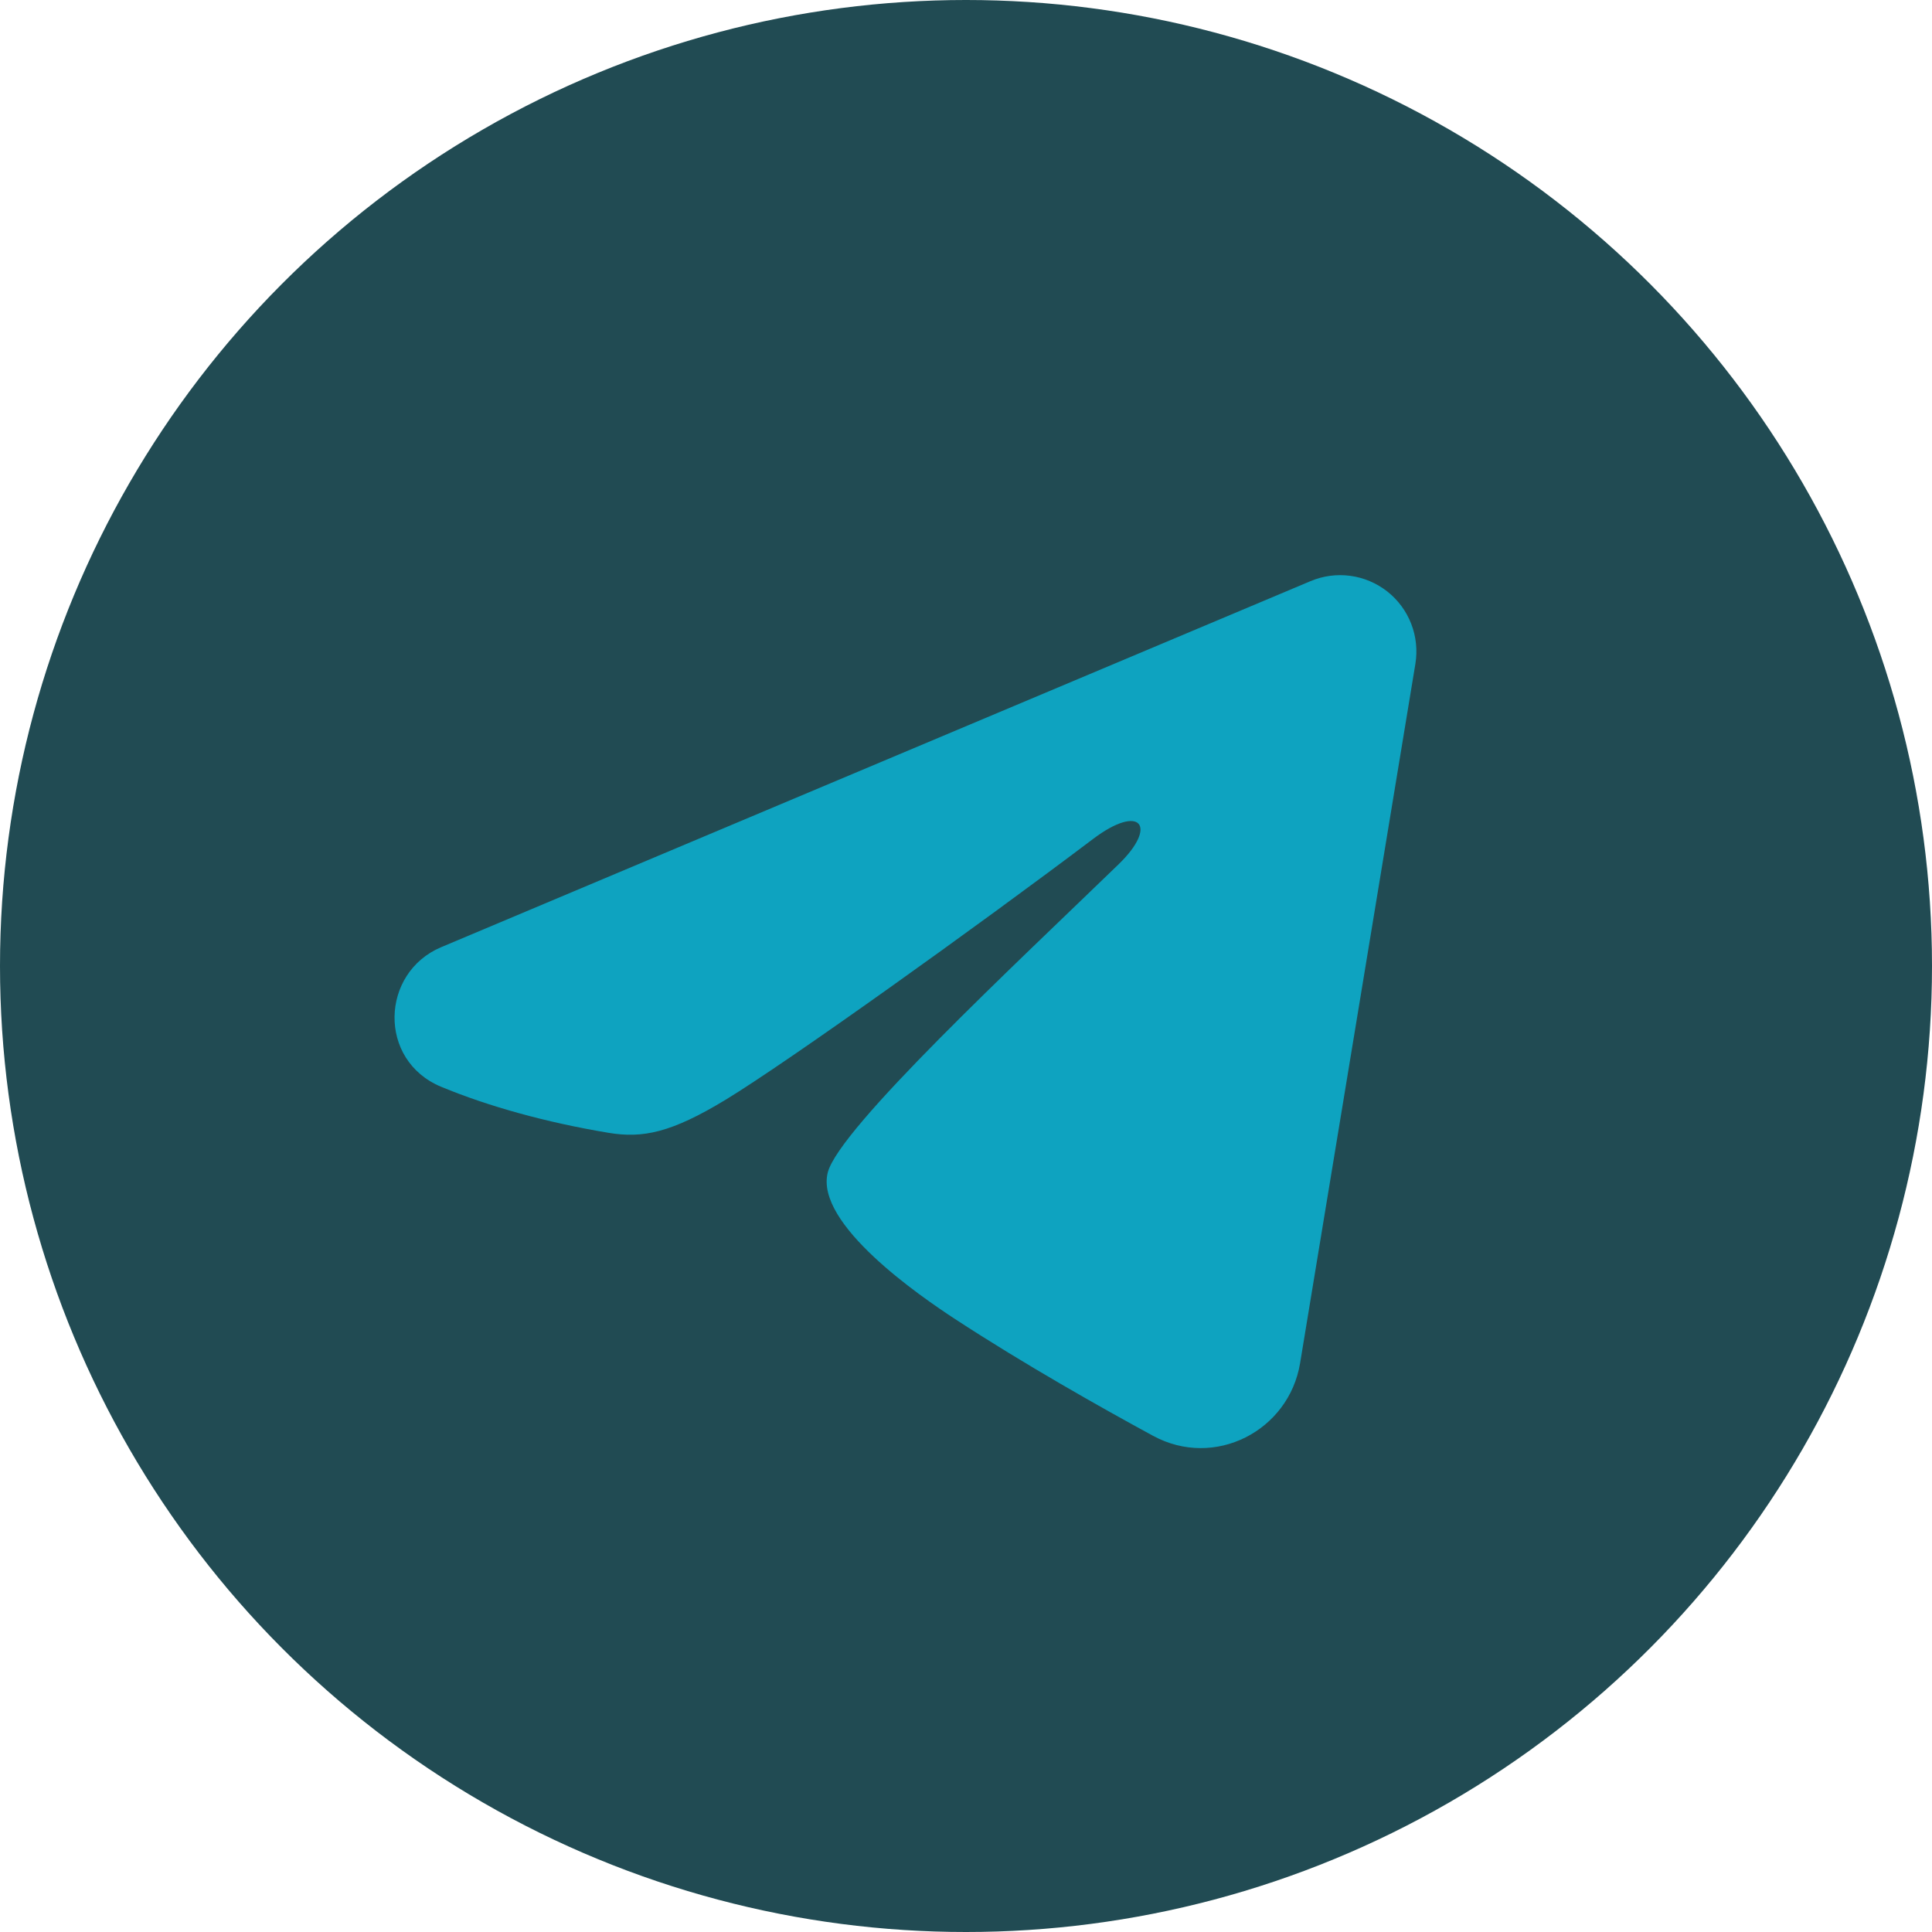 <?xml version="1.0" encoding="UTF-8"?> <svg xmlns="http://www.w3.org/2000/svg" width="38" height="38" viewBox="0 0 38 38" fill="none"><g clip-path="url(#clip0_166_71)"><circle cx="19" cy="19" r="19" fill="#214B53"></circle><path fill-rule="evenodd" clip-rule="evenodd" d="M25.777 11.43C26.024 11.326 26.294 11.29 26.56 11.326C26.826 11.362 27.077 11.469 27.288 11.635C27.498 11.801 27.66 12.02 27.757 12.27C27.854 12.52 27.882 12.791 27.839 13.056L25.571 26.813C25.351 28.14 23.895 28.901 22.678 28.24C21.66 27.687 20.148 26.835 18.788 25.946C18.108 25.501 16.025 24.076 16.281 23.062C16.501 22.195 20.001 18.937 22.001 17C22.786 16.239 22.428 15.8 21.501 16.5C19.199 18.238 15.503 20.881 14.281 21.625C13.203 22.281 12.641 22.393 11.969 22.281C10.743 22.077 9.606 21.761 8.678 21.376C7.424 20.856 7.485 19.132 8.677 18.63L25.777 11.43Z" fill="#0EA3C0"></path></g><defs><clipPath id="clip0_166_71"><rect width="38" height="38" fill="white"></rect></clipPath></defs></svg> 